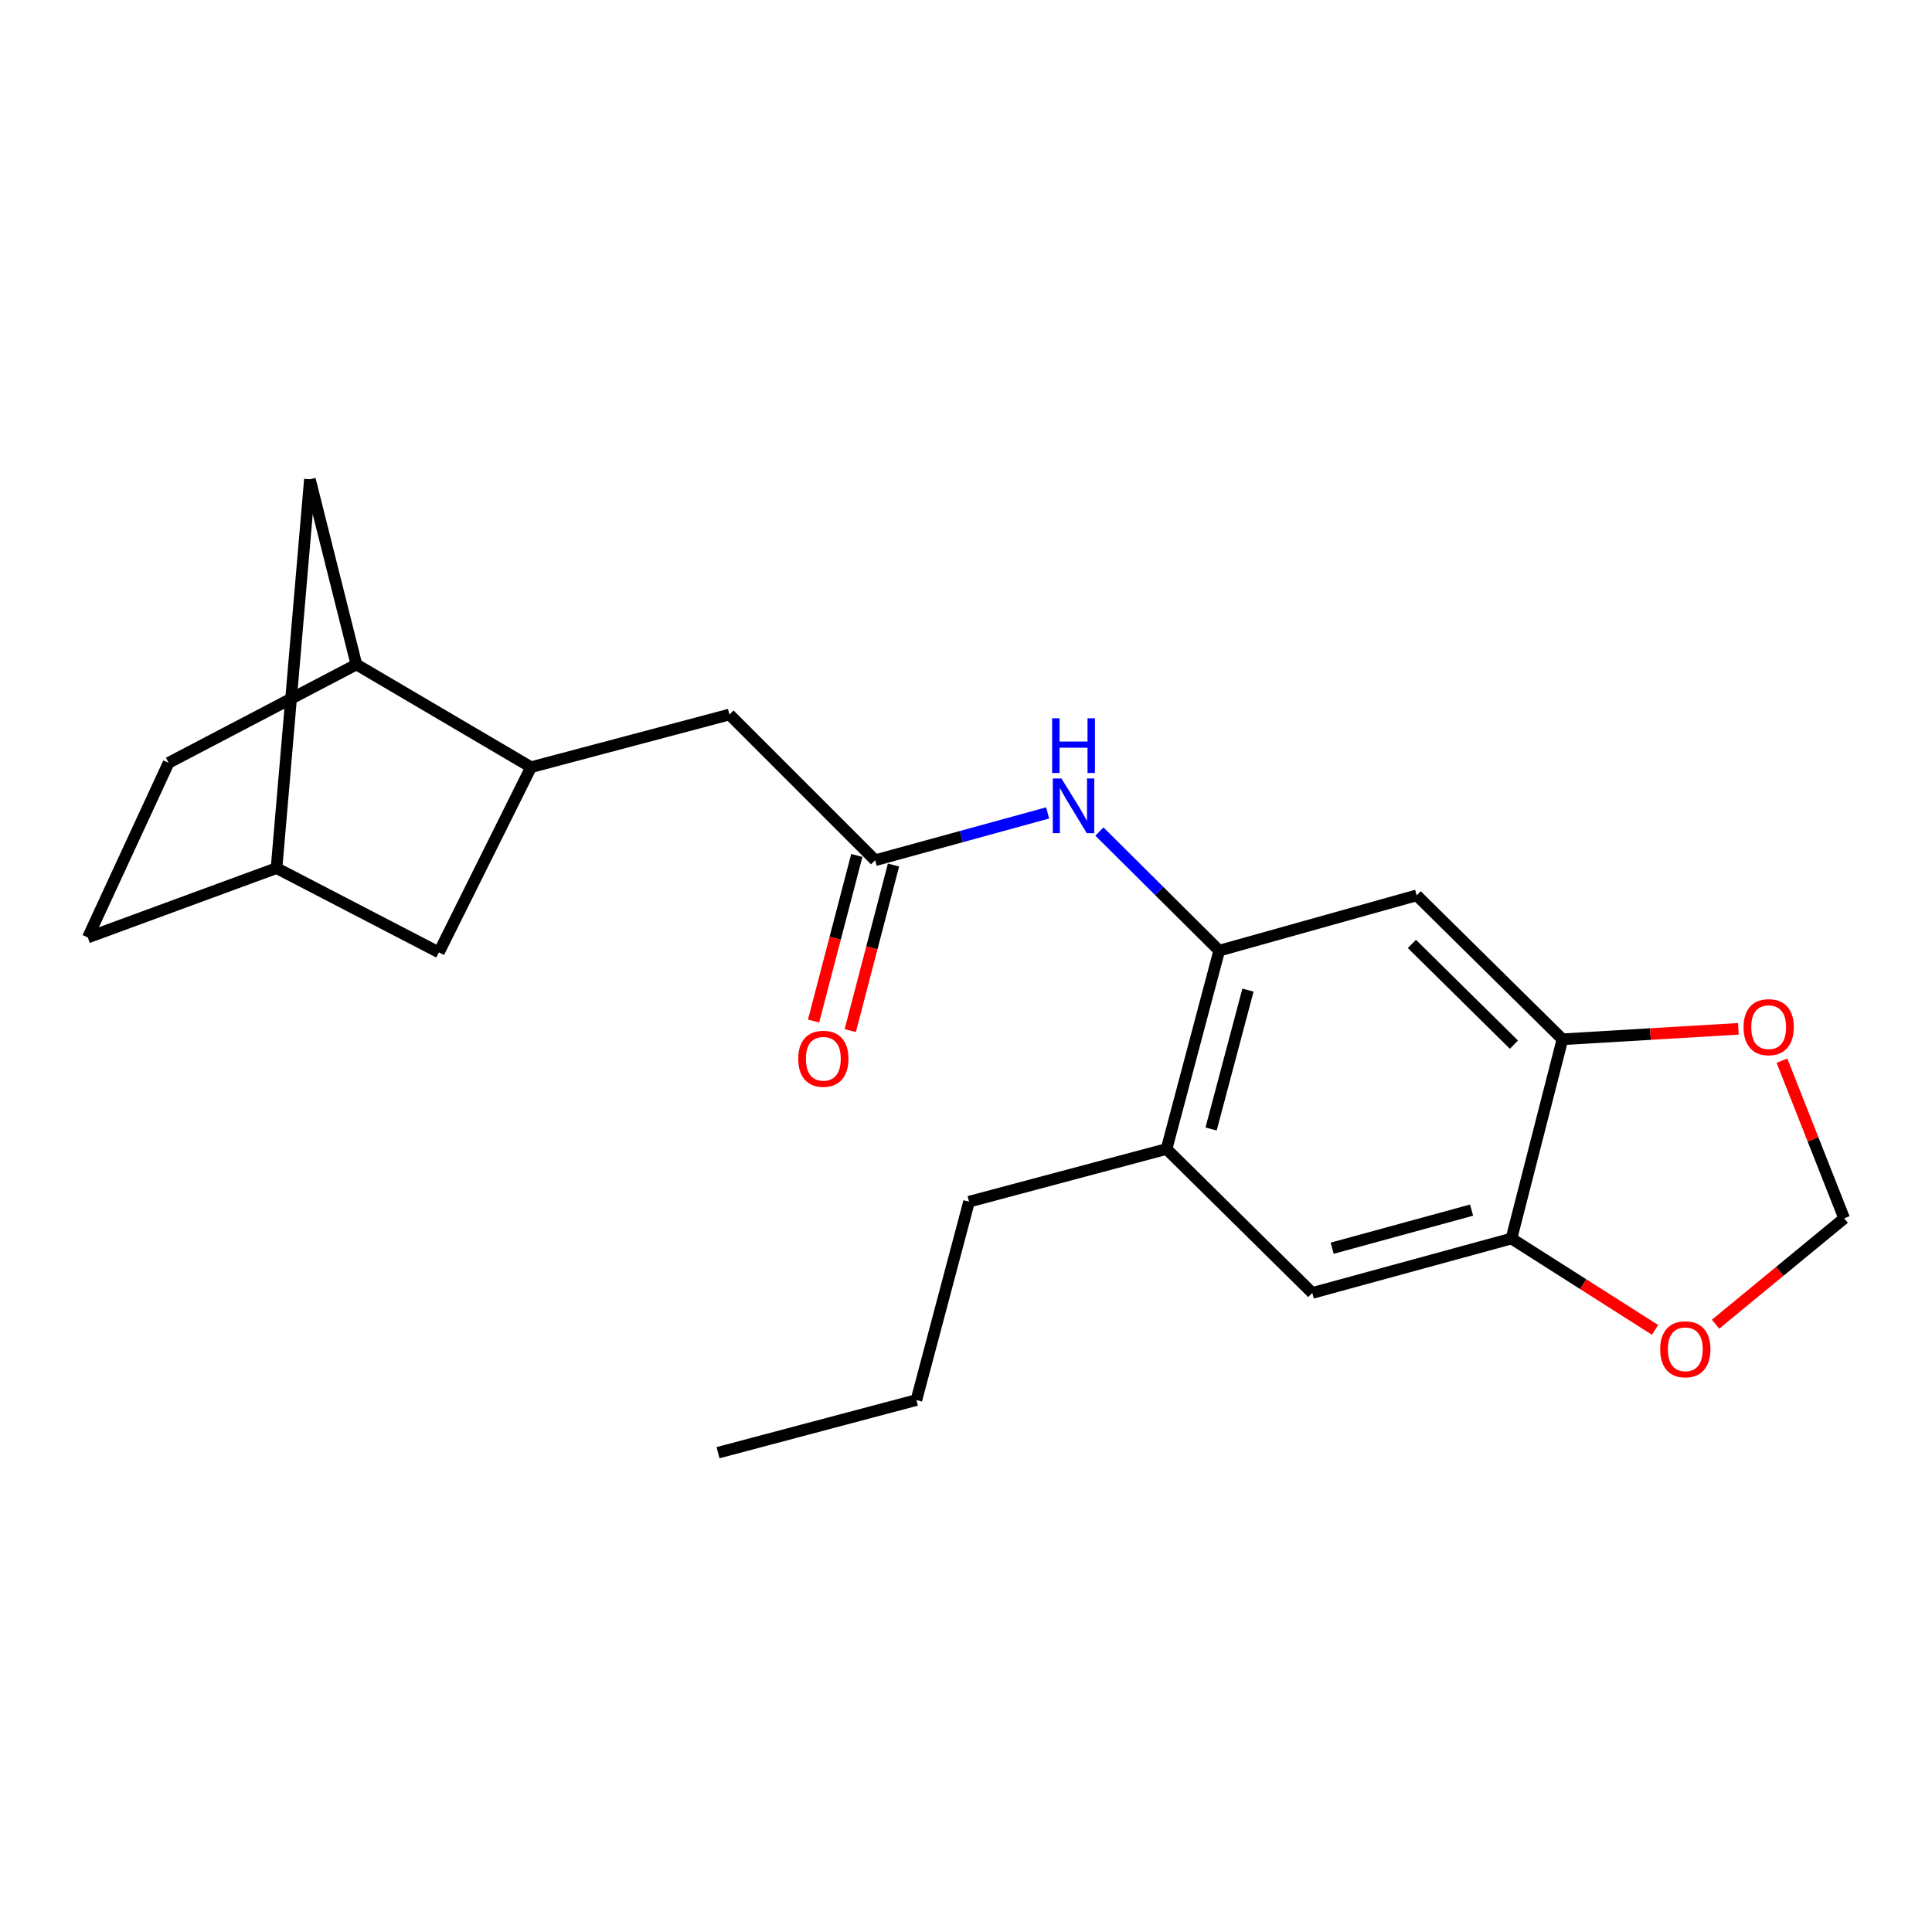 <?xml version='1.0' encoding='iso-8859-1'?>
<svg version='1.1' baseProfile='full'
              xmlns='http://www.w3.org/2000/svg'
                      xmlns:rdkit='http://www.rdkit.org/xml'
                      xmlns:xlink='http://www.w3.org/1999/xlink'
                  xml:space='preserve'
width='1000px' height='1000px' viewBox='0 0 1000 1000'>
<!-- END OF HEADER -->
<rect style='opacity:1.0;fill:#FFFFFF;stroke:none' width='1000' height='1000' x='0' y='0'> </rect>
<path class='bond-0' d='M 631.065,492.05 L 733.276,463.436' style='fill:none;fill-rule:evenodd;stroke:#000000;stroke-width:6px;stroke-linecap:butt;stroke-linejoin:miter;stroke-opacity:1' />
<path class='bond-2' d='M 631.065,492.05 L 600.061,461.23' style='fill:none;fill-rule:evenodd;stroke:#000000;stroke-width:6px;stroke-linecap:butt;stroke-linejoin:miter;stroke-opacity:1' />
<path class='bond-2' d='M 600.061,461.23 L 569.056,430.409' style='fill:none;fill-rule:evenodd;stroke:#0000FF;stroke-width:6px;stroke-linecap:butt;stroke-linejoin:miter;stroke-opacity:1' />
<path class='bond-6' d='M 631.065,492.05 L 603.803,594.73' style='fill:none;fill-rule:evenodd;stroke:#000000;stroke-width:6px;stroke-linecap:butt;stroke-linejoin:miter;stroke-opacity:1' />
<path class='bond-6' d='M 645.947,512.489 L 626.864,584.365' style='fill:none;fill-rule:evenodd;stroke:#000000;stroke-width:6px;stroke-linecap:butt;stroke-linejoin:miter;stroke-opacity:1' />
<path class='bond-3' d='M 733.276,463.436 L 808.715,537.927' style='fill:none;fill-rule:evenodd;stroke:#000000;stroke-width:6px;stroke-linecap:butt;stroke-linejoin:miter;stroke-opacity:1' />
<path class='bond-3' d='M 730.8,488.577 L 783.608,540.72' style='fill:none;fill-rule:evenodd;stroke:#000000;stroke-width:6px;stroke-linecap:butt;stroke-linejoin:miter;stroke-opacity:1' />
<path class='bond-1' d='M 452.978,445.258 L 497.617,433.012' style='fill:none;fill-rule:evenodd;stroke:#000000;stroke-width:6px;stroke-linecap:butt;stroke-linejoin:miter;stroke-opacity:1' />
<path class='bond-1' d='M 497.617,433.012 L 542.256,420.767' style='fill:none;fill-rule:evenodd;stroke:#0000FF;stroke-width:6px;stroke-linecap:butt;stroke-linejoin:miter;stroke-opacity:1' />
<path class='bond-9' d='M 452.978,445.258 L 377.561,369.84' style='fill:none;fill-rule:evenodd;stroke:#000000;stroke-width:6px;stroke-linecap:butt;stroke-linejoin:miter;stroke-opacity:1' />
<path class='bond-15' d='M 443.483,442.778 L 432.291,485.631' style='fill:none;fill-rule:evenodd;stroke:#000000;stroke-width:6px;stroke-linecap:butt;stroke-linejoin:miter;stroke-opacity:1' />
<path class='bond-15' d='M 432.291,485.631 L 421.1,528.485' style='fill:none;fill-rule:evenodd;stroke:#FF0000;stroke-width:6px;stroke-linecap:butt;stroke-linejoin:miter;stroke-opacity:1' />
<path class='bond-15' d='M 462.474,447.738 L 451.283,490.591' style='fill:none;fill-rule:evenodd;stroke:#000000;stroke-width:6px;stroke-linecap:butt;stroke-linejoin:miter;stroke-opacity:1' />
<path class='bond-15' d='M 451.283,490.591 L 440.092,533.444' style='fill:none;fill-rule:evenodd;stroke:#FF0000;stroke-width:6px;stroke-linecap:butt;stroke-linejoin:miter;stroke-opacity:1' />
<path class='bond-10' d='M 808.715,537.927 L 854.252,535.22' style='fill:none;fill-rule:evenodd;stroke:#000000;stroke-width:6px;stroke-linecap:butt;stroke-linejoin:miter;stroke-opacity:1' />
<path class='bond-10' d='M 854.252,535.22 L 899.789,532.512' style='fill:none;fill-rule:evenodd;stroke:#FF0000;stroke-width:6px;stroke-linecap:butt;stroke-linejoin:miter;stroke-opacity:1' />
<path class='bond-22' d='M 808.715,537.927 L 782.326,641.065' style='fill:none;fill-rule:evenodd;stroke:#000000;stroke-width:6px;stroke-linecap:butt;stroke-linejoin:miter;stroke-opacity:1' />
<path class='bond-4' d='M 782.326,641.065 L 679.232,669.232' style='fill:none;fill-rule:evenodd;stroke:#000000;stroke-width:6px;stroke-linecap:butt;stroke-linejoin:miter;stroke-opacity:1' />
<path class='bond-4' d='M 761.688,626.355 L 689.522,646.072' style='fill:none;fill-rule:evenodd;stroke:#000000;stroke-width:6px;stroke-linecap:butt;stroke-linejoin:miter;stroke-opacity:1' />
<path class='bond-11' d='M 782.326,641.065 L 819.486,664.702' style='fill:none;fill-rule:evenodd;stroke:#000000;stroke-width:6px;stroke-linecap:butt;stroke-linejoin:miter;stroke-opacity:1' />
<path class='bond-11' d='M 819.486,664.702 L 856.646,688.339' style='fill:none;fill-rule:evenodd;stroke:#FF0000;stroke-width:6px;stroke-linecap:butt;stroke-linejoin:miter;stroke-opacity:1' />
<path class='bond-5' d='M 274.87,397.091 L 377.561,369.84' style='fill:none;fill-rule:evenodd;stroke:#000000;stroke-width:6px;stroke-linecap:butt;stroke-linejoin:miter;stroke-opacity:1' />
<path class='bond-8' d='M 274.87,397.091 L 184.48,343.93' style='fill:none;fill-rule:evenodd;stroke:#000000;stroke-width:6px;stroke-linecap:butt;stroke-linejoin:miter;stroke-opacity:1' />
<path class='bond-13' d='M 274.87,397.091 L 227.172,492.955' style='fill:none;fill-rule:evenodd;stroke:#000000;stroke-width:6px;stroke-linecap:butt;stroke-linejoin:miter;stroke-opacity:1' />
<path class='bond-7' d='M 603.803,594.73 L 679.232,669.232' style='fill:none;fill-rule:evenodd;stroke:#000000;stroke-width:6px;stroke-linecap:butt;stroke-linejoin:miter;stroke-opacity:1' />
<path class='bond-19' d='M 603.803,594.73 L 501.581,621.992' style='fill:none;fill-rule:evenodd;stroke:#000000;stroke-width:6px;stroke-linecap:butt;stroke-linejoin:miter;stroke-opacity:1' />
<path class='bond-14' d='M 184.48,343.93 L 160.402,248.088' style='fill:none;fill-rule:evenodd;stroke:#000000;stroke-width:6px;stroke-linecap:butt;stroke-linejoin:miter;stroke-opacity:1' />
<path class='bond-17' d='M 184.48,343.93 L 87.264,394.834' style='fill:none;fill-rule:evenodd;stroke:#000000;stroke-width:6px;stroke-linecap:butt;stroke-linejoin:miter;stroke-opacity:1' />
<path class='bond-12' d='M 922.338,549.002 L 938.442,589.804' style='fill:none;fill-rule:evenodd;stroke:#FF0000;stroke-width:6px;stroke-linecap:butt;stroke-linejoin:miter;stroke-opacity:1' />
<path class='bond-12' d='M 938.442,589.804 L 954.545,630.607' style='fill:none;fill-rule:evenodd;stroke:#000000;stroke-width:6px;stroke-linecap:butt;stroke-linejoin:miter;stroke-opacity:1' />
<path class='bond-23' d='M 887.975,685.41 L 921.26,658.008' style='fill:none;fill-rule:evenodd;stroke:#FF0000;stroke-width:6px;stroke-linecap:butt;stroke-linejoin:miter;stroke-opacity:1' />
<path class='bond-23' d='M 921.26,658.008 L 954.545,630.607' style='fill:none;fill-rule:evenodd;stroke:#000000;stroke-width:6px;stroke-linecap:butt;stroke-linejoin:miter;stroke-opacity:1' />
<path class='bond-16' d='M 227.172,492.955 L 143.129,449.336' style='fill:none;fill-rule:evenodd;stroke:#000000;stroke-width:6px;stroke-linecap:butt;stroke-linejoin:miter;stroke-opacity:1' />
<path class='bond-24' d='M 160.402,248.088 L 143.129,449.336' style='fill:none;fill-rule:evenodd;stroke:#000000;stroke-width:6px;stroke-linecap:butt;stroke-linejoin:miter;stroke-opacity:1' />
<path class='bond-18' d='M 143.129,449.336 L 45.455,485.246' style='fill:none;fill-rule:evenodd;stroke:#000000;stroke-width:6px;stroke-linecap:butt;stroke-linejoin:miter;stroke-opacity:1' />
<path class='bond-25' d='M 87.264,394.834 L 45.455,485.246' style='fill:none;fill-rule:evenodd;stroke:#000000;stroke-width:6px;stroke-linecap:butt;stroke-linejoin:miter;stroke-opacity:1' />
<path class='bond-20' d='M 501.581,621.992 L 474.33,724.661' style='fill:none;fill-rule:evenodd;stroke:#000000;stroke-width:6px;stroke-linecap:butt;stroke-linejoin:miter;stroke-opacity:1' />
<path class='bond-21' d='M 474.33,724.661 L 371.65,751.912' style='fill:none;fill-rule:evenodd;stroke:#000000;stroke-width:6px;stroke-linecap:butt;stroke-linejoin:miter;stroke-opacity:1' />
<path  class='atom-3' d='M 549.398 402.931
L 558.678 417.931
Q 559.598 419.411, 561.078 422.091
Q 562.558 424.771, 562.638 424.931
L 562.638 402.931
L 566.398 402.931
L 566.398 431.251
L 562.518 431.251
L 552.558 414.851
Q 551.398 412.931, 550.158 410.731
Q 548.958 408.531, 548.598 407.851
L 548.598 431.251
L 544.918 431.251
L 544.918 402.931
L 549.398 402.931
' fill='#0000FF'/>
<path  class='atom-3' d='M 544.578 371.779
L 548.418 371.779
L 548.418 383.819
L 562.898 383.819
L 562.898 371.779
L 566.738 371.779
L 566.738 400.099
L 562.898 400.099
L 562.898 387.019
L 548.418 387.019
L 548.418 400.099
L 544.578 400.099
L 544.578 371.779
' fill='#0000FF'/>
<path  class='atom-11' d='M 902.463 531.66
Q 902.463 524.86, 905.823 521.06
Q 909.183 517.26, 915.463 517.26
Q 921.743 517.26, 925.103 521.06
Q 928.463 524.86, 928.463 531.66
Q 928.463 538.54, 925.063 542.46
Q 921.663 546.34, 915.463 546.34
Q 909.223 546.34, 905.823 542.46
Q 902.463 538.58, 902.463 531.66
M 915.463 543.14
Q 919.783 543.14, 922.103 540.26
Q 924.463 537.34, 924.463 531.66
Q 924.463 526.1, 922.103 523.3
Q 919.783 520.46, 915.463 520.46
Q 911.143 520.46, 908.783 523.26
Q 906.463 526.06, 906.463 531.66
Q 906.463 537.38, 908.783 540.26
Q 911.143 543.14, 915.463 543.14
' fill='#FF0000'/>
<path  class='atom-12' d='M 859.312 698.384
Q 859.312 691.584, 862.672 687.784
Q 866.032 683.984, 872.312 683.984
Q 878.592 683.984, 881.952 687.784
Q 885.312 691.584, 885.312 698.384
Q 885.312 705.264, 881.912 709.184
Q 878.512 713.064, 872.312 713.064
Q 866.072 713.064, 862.672 709.184
Q 859.312 705.304, 859.312 698.384
M 872.312 709.864
Q 876.632 709.864, 878.952 706.984
Q 881.312 704.064, 881.312 698.384
Q 881.312 692.824, 878.952 690.024
Q 876.632 687.184, 872.312 687.184
Q 867.992 687.184, 865.632 689.984
Q 863.312 692.784, 863.312 698.384
Q 863.312 704.104, 865.632 706.984
Q 867.992 709.864, 872.312 709.864
' fill='#FF0000'/>
<path  class='atom-16' d='M 413.163 548.018
Q 413.163 541.218, 416.523 537.418
Q 419.883 533.618, 426.163 533.618
Q 432.443 533.618, 435.803 537.418
Q 439.163 541.218, 439.163 548.018
Q 439.163 554.898, 435.763 558.818
Q 432.363 562.698, 426.163 562.698
Q 419.923 562.698, 416.523 558.818
Q 413.163 554.938, 413.163 548.018
M 426.163 559.498
Q 430.483 559.498, 432.803 556.618
Q 435.163 553.698, 435.163 548.018
Q 435.163 542.458, 432.803 539.658
Q 430.483 536.818, 426.163 536.818
Q 421.843 536.818, 419.483 539.618
Q 417.163 542.418, 417.163 548.018
Q 417.163 553.738, 419.483 556.618
Q 421.843 559.498, 426.163 559.498
' fill='#FF0000'/>
</svg>
